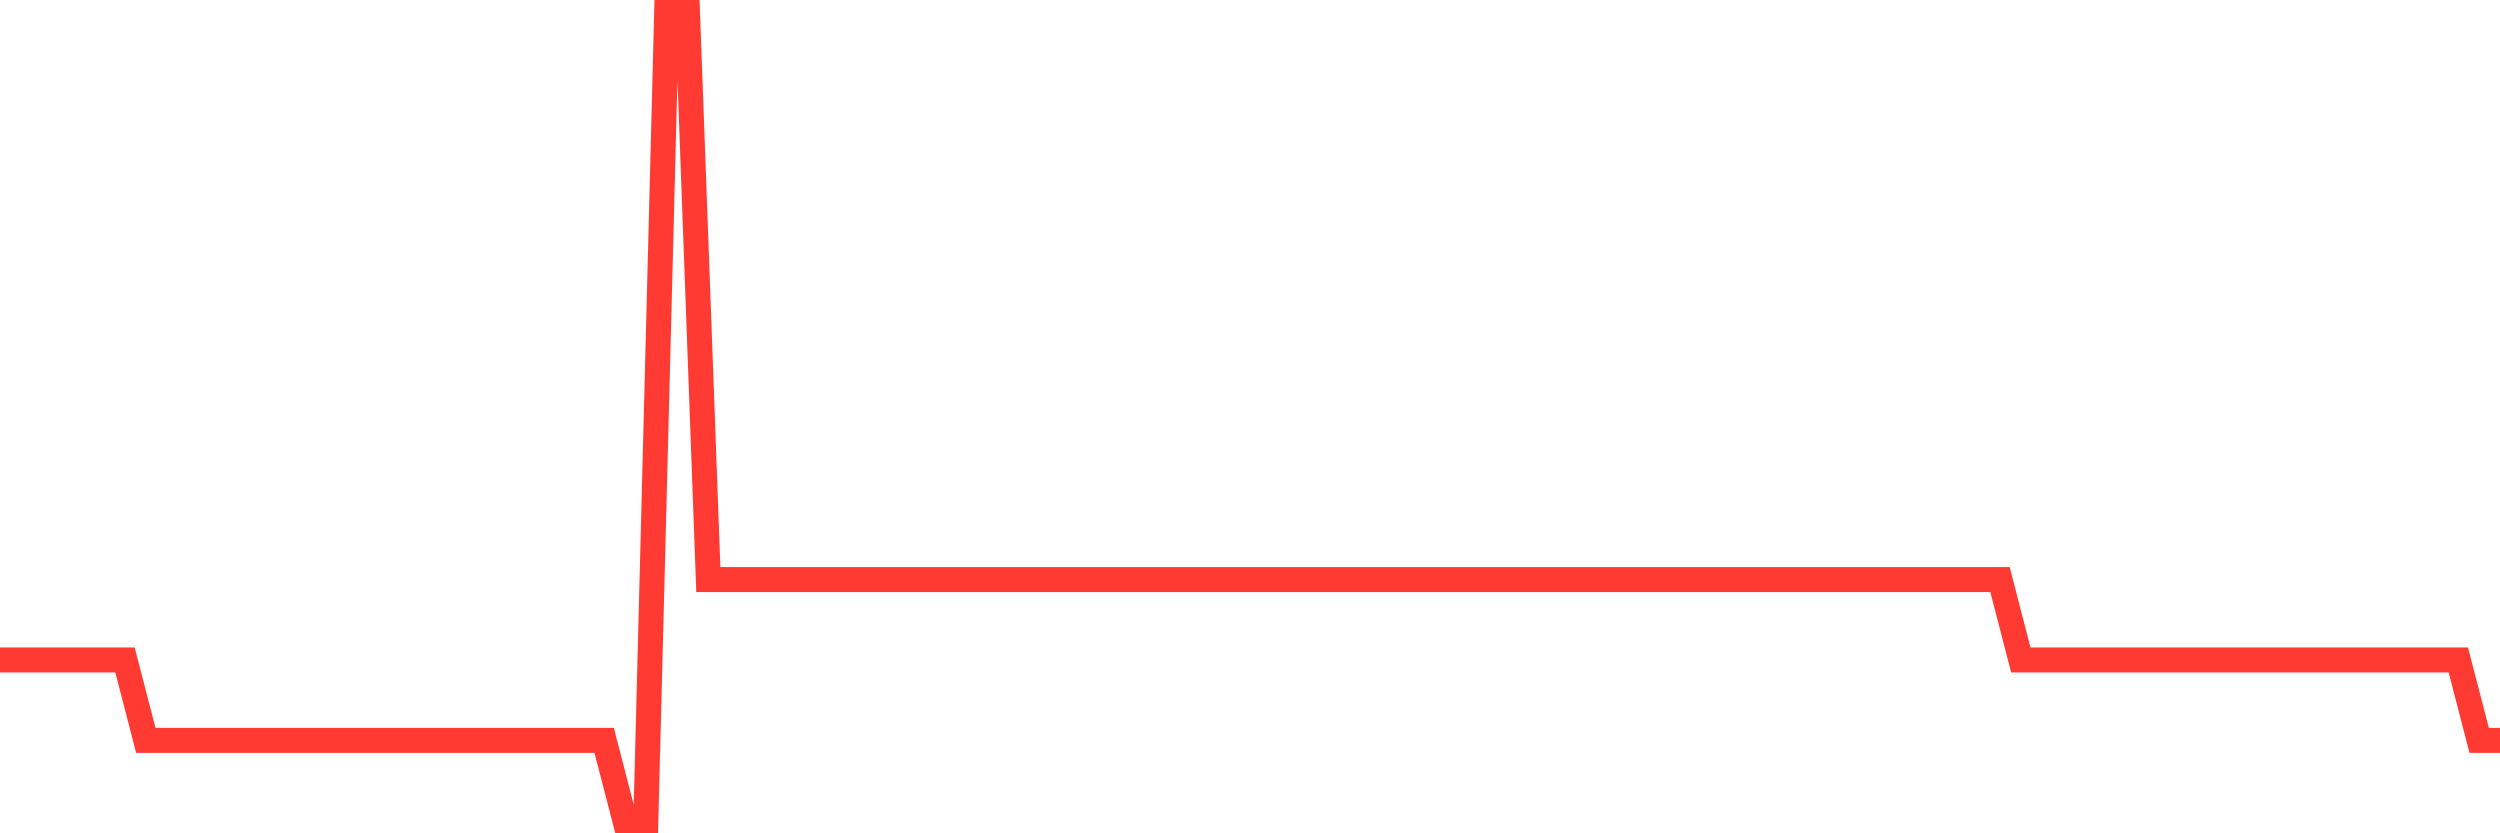 <svg
  xmlns="http://www.w3.org/2000/svg"
  xmlns:xlink="http://www.w3.org/1999/xlink"
  width="120"
  height="40"
  viewBox="0 0 120 40"
  preserveAspectRatio="none"
>
  <polyline
    points="0,31.679 1,31.679 2,31.679 3,31.679 4,31.679 5,31.679 6,31.679 7,35.539 8,35.539 9,35.539 10,35.539 11,35.539 12,35.539 13,35.539 14,35.539 15,35.539 16,35.539 17,35.539 18,35.539 19,35.539 20,35.539 21,35.539 22,35.539 23,35.539 24,35.539 25,35.539 26,35.539 27,35.539 28,35.539 29,35.539 30,39.4 31,39.4 32,0.6 33,0.6 34,27.818 35,27.818 36,27.818 37,27.818 38,27.818 39,27.818 40,27.818 41,27.818 42,27.818 43,27.818 44,27.818 45,27.818 46,27.818 47,27.818 48,27.818 49,27.818 50,27.818 51,27.818 52,27.818 53,27.818 54,27.818 55,27.818 56,27.818 57,27.818 58,27.818 59,27.818 60,27.818 61,27.818 62,27.818 63,27.818 64,27.818 65,27.818 66,27.818 67,27.818 68,27.818 69,27.818 70,27.818 71,27.818 72,27.818 73,27.818 74,27.818 75,27.818 76,27.818 77,27.818 78,27.818 79,27.818 80,27.818 81,27.818 82,27.818 83,27.818 84,27.818 85,27.818 86,27.818 87,27.818 88,27.818 89,27.818 90,27.818 91,27.818 92,27.818 93,27.818 94,27.818 95,27.818 96,27.818 97,31.679 98,31.679 99,31.679 100,31.679 101,31.679 102,31.679 103,31.679 104,31.679 105,31.679 106,31.679 107,31.679 108,31.679 109,31.679 110,31.679 111,31.679 112,31.679 113,31.679 114,31.679 115,31.679 116,31.679 117,31.679 118,31.679 119,35.539 120,35.539"
    fill="none"
    stroke="#ff3a33"
    stroke-width="1.2"
  >
  </polyline>
</svg>